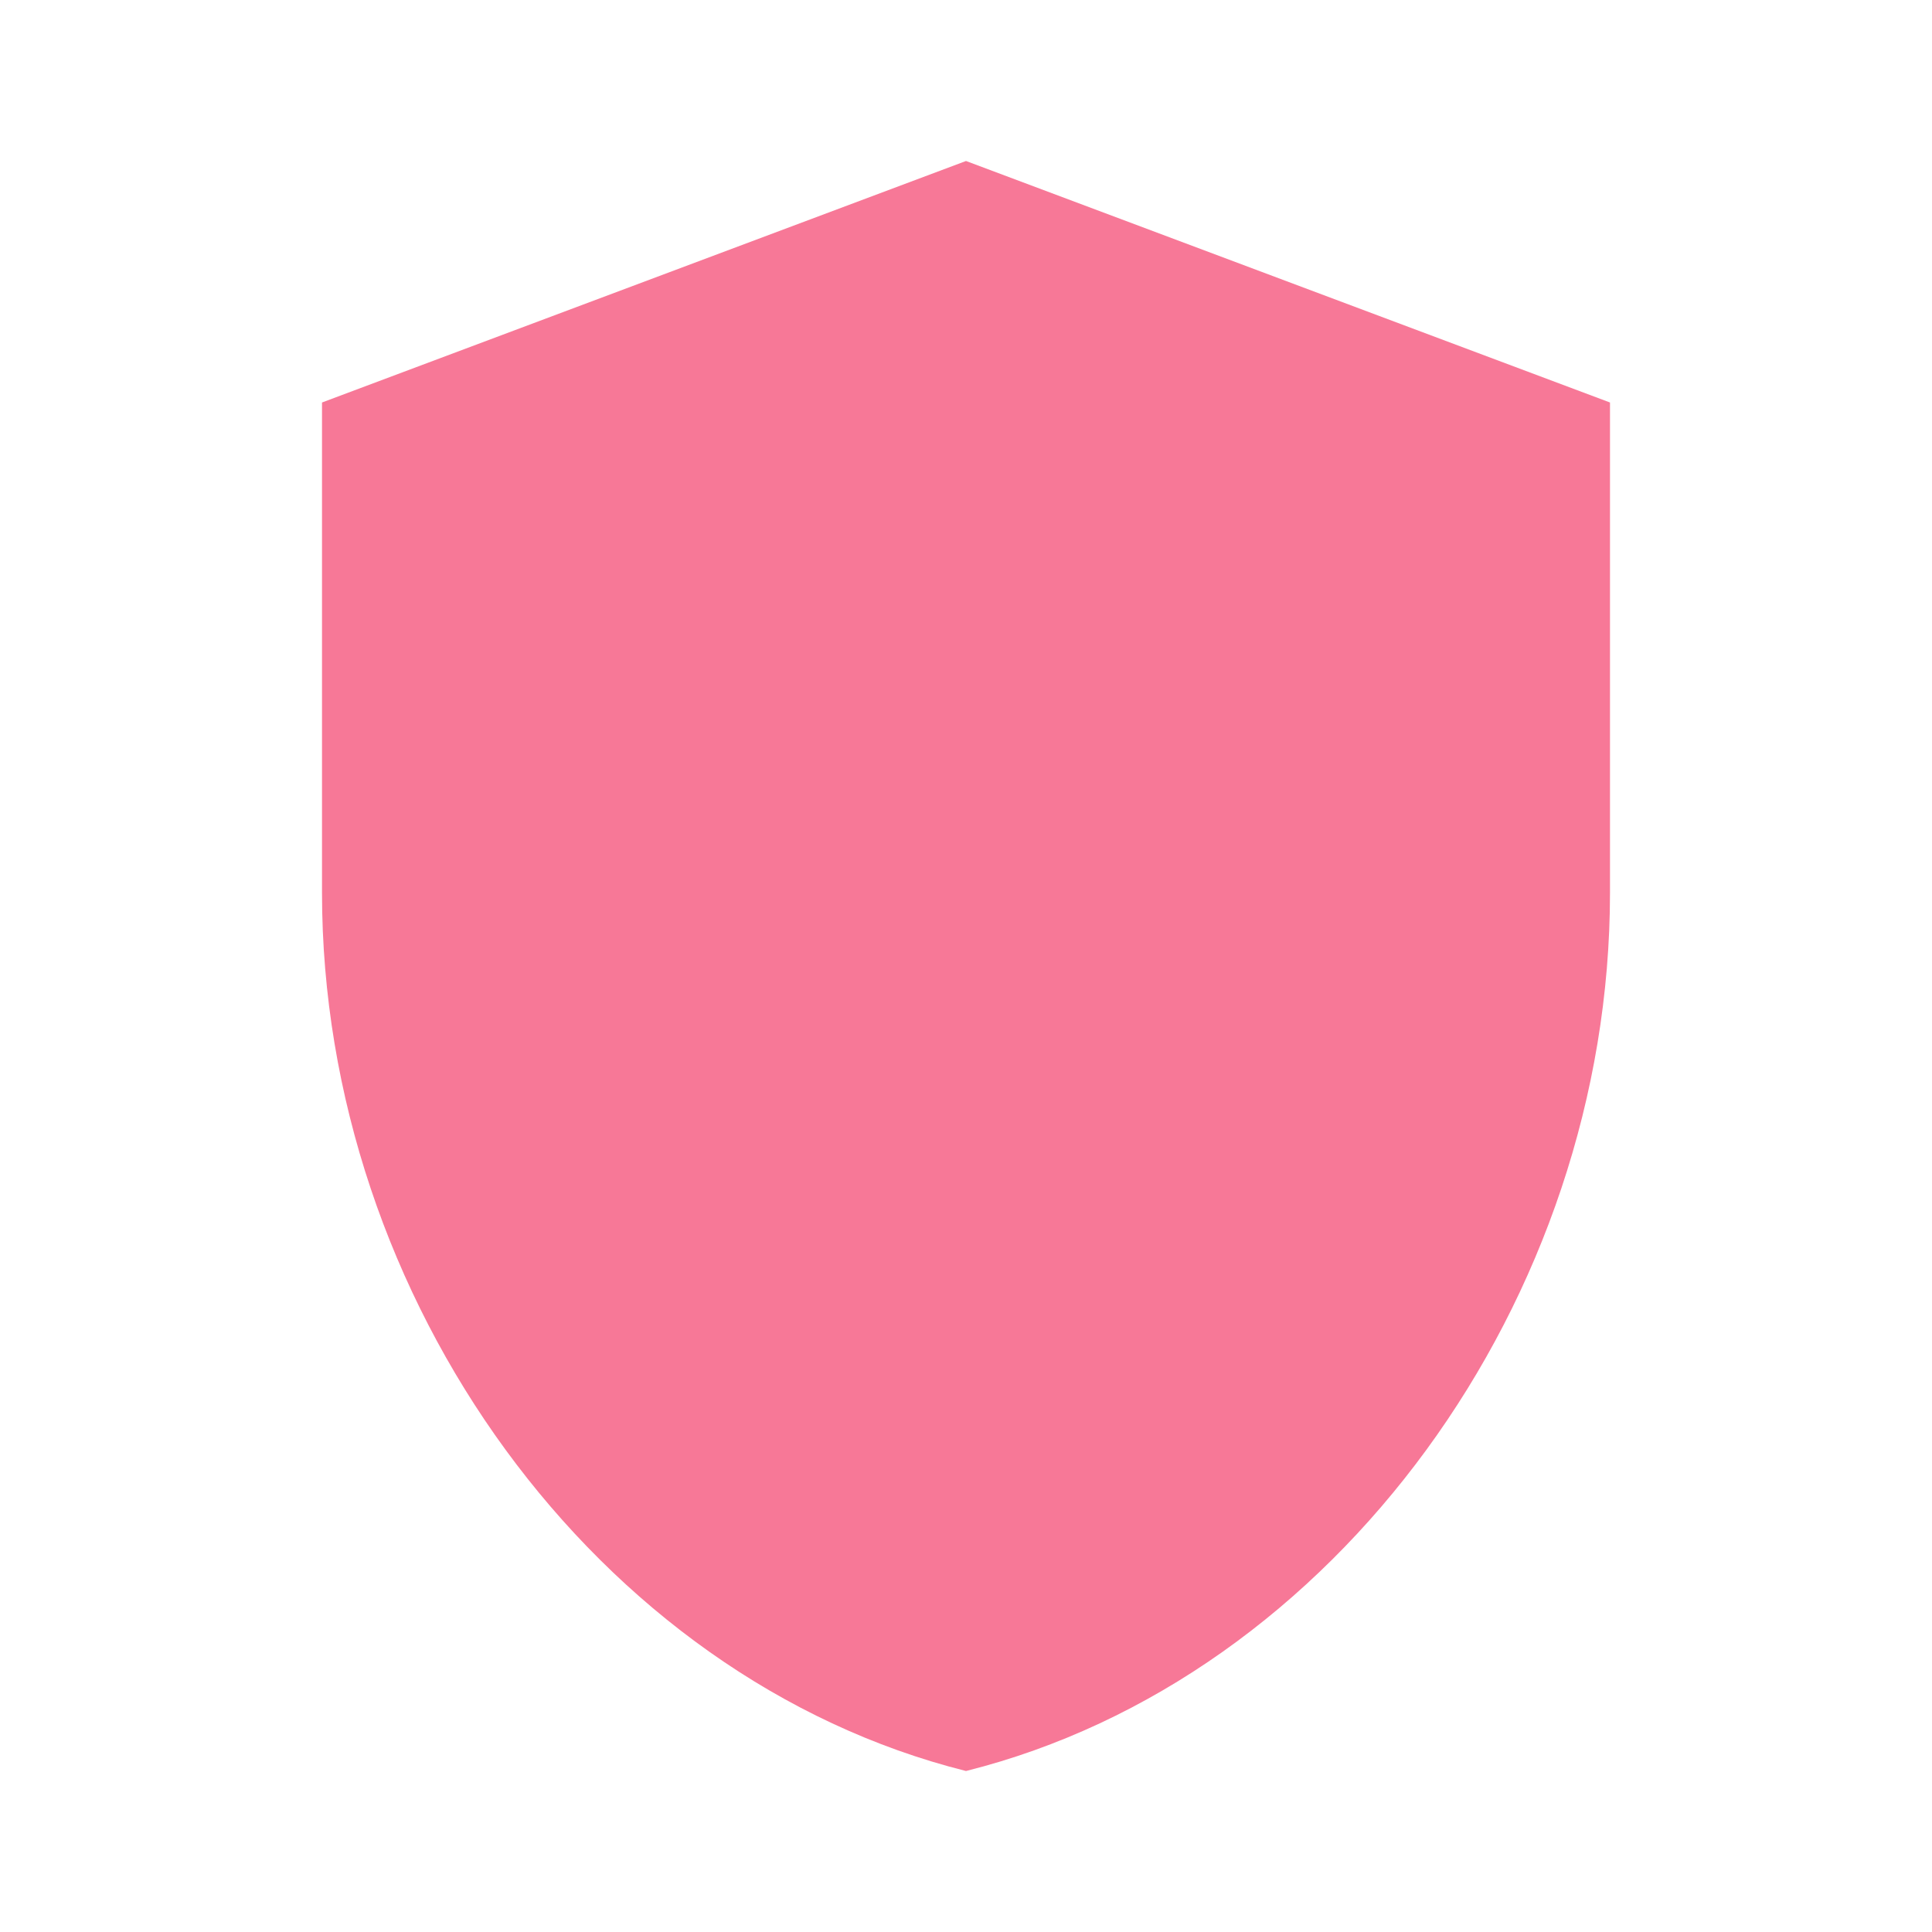 <?xml version="1.0" encoding="UTF-8"?>
<svg xmlns="http://www.w3.org/2000/svg" width="100" height="100" viewBox="0 0 100 100" fill="none">
  <path d="M50 8.333L16.667 20.833V46.208C16.667 67.25 30.875 86.875 50 91.667C69.125 86.875 83.333 67.25 83.333 46.208V20.833L50 8.333Z" fill="#F77897"></path>
</svg>
